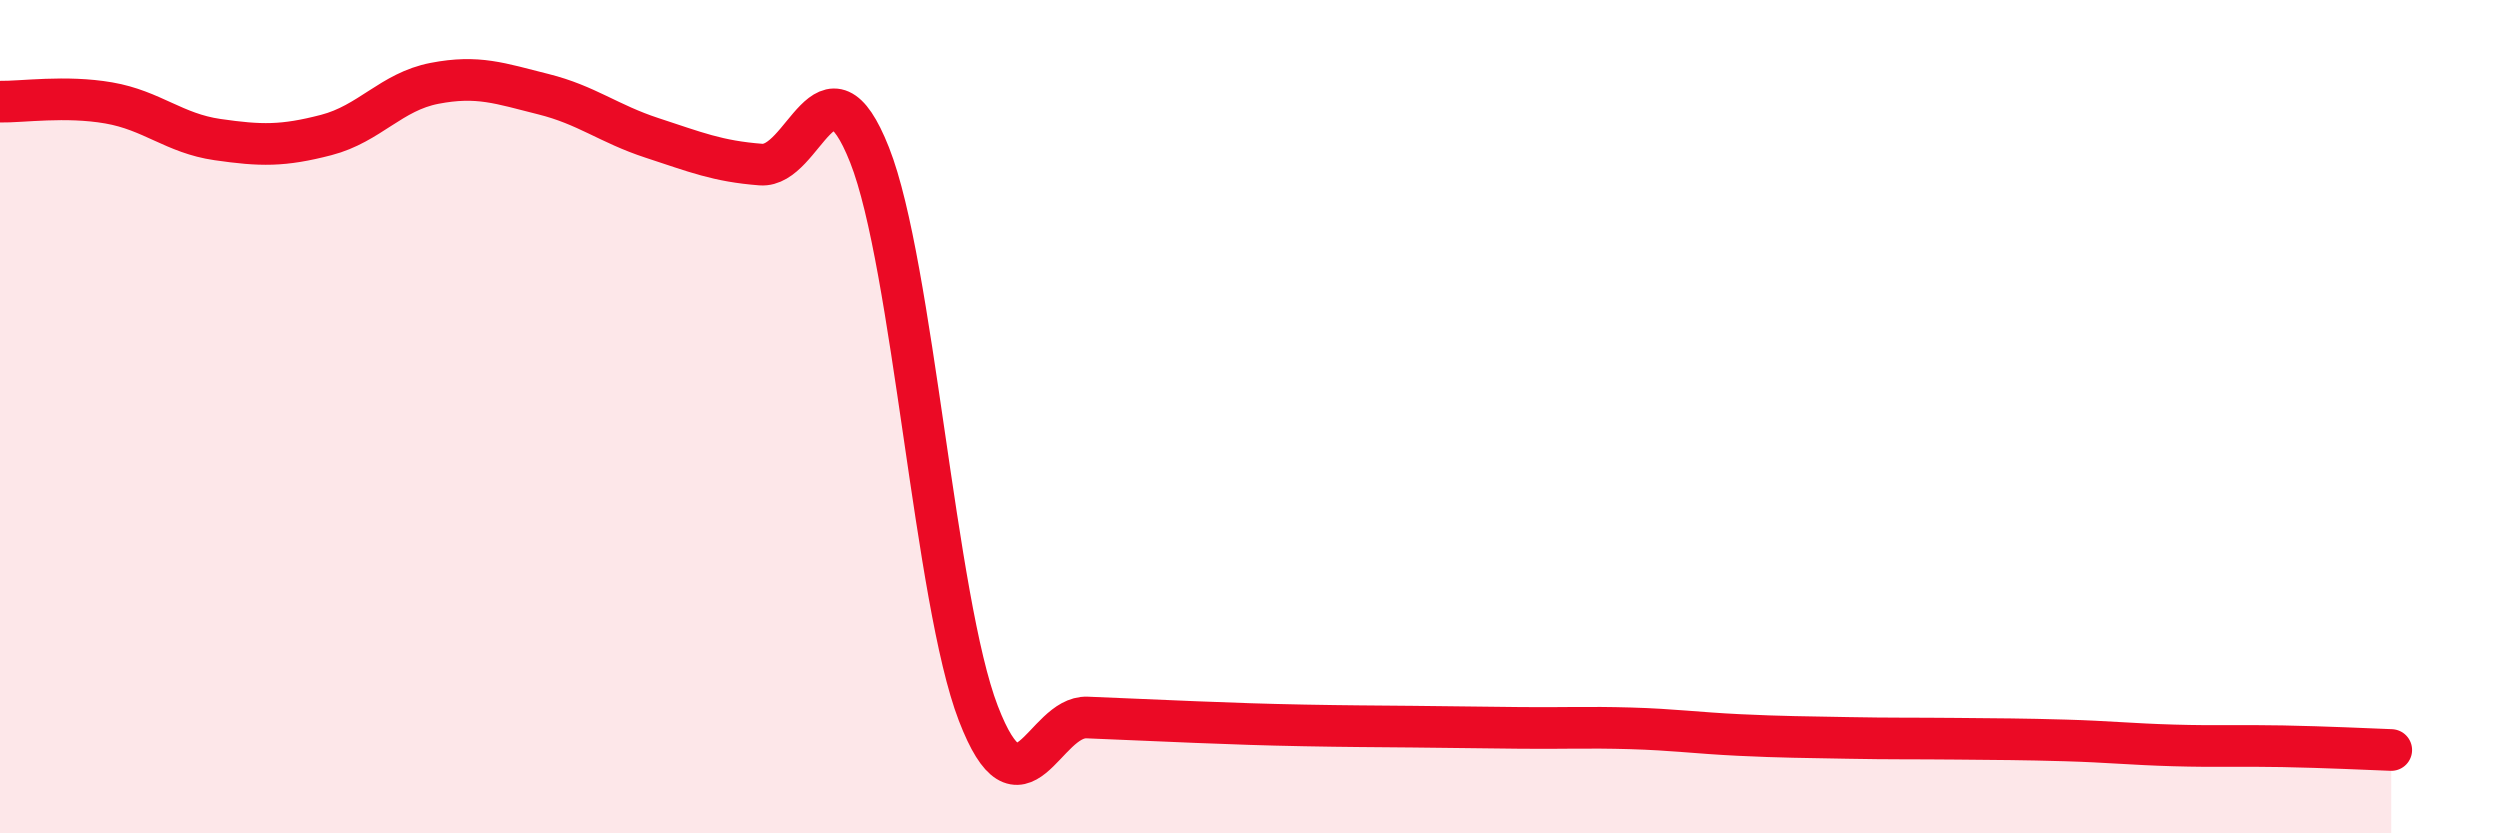 
    <svg width="60" height="20" viewBox="0 0 60 20" xmlns="http://www.w3.org/2000/svg">
      <path
        d="M 0,2.44 C 0.52,2.45 1.57,2.29 2.61,2.47 C 3.65,2.65 4.18,3.2 5.22,3.35 C 6.26,3.5 6.79,3.51 7.83,3.24 C 8.87,2.97 9.39,2.2 10.43,2 C 11.47,1.8 12,2 13.04,2.26 C 14.08,2.52 14.61,2.97 15.65,3.31 C 16.69,3.65 17.22,3.87 18.26,3.95 C 19.3,4.03 19.83,1.09 20.87,3.72 C 21.91,6.35 22.44,14.42 23.48,17.12 C 24.52,19.82 25.05,17.18 26.09,17.22 C 27.13,17.26 27.66,17.29 28.7,17.33 C 29.74,17.37 30.26,17.39 31.3,17.41 C 32.34,17.43 32.87,17.43 33.91,17.44 C 34.95,17.45 35.48,17.46 36.52,17.47 C 37.56,17.48 38.09,17.45 39.13,17.48 C 40.17,17.51 40.7,17.59 41.74,17.64 C 42.78,17.69 43.31,17.69 44.35,17.71 C 45.39,17.73 45.92,17.72 46.96,17.73 C 48,17.74 48.53,17.74 49.57,17.77 C 50.61,17.8 51.13,17.86 52.17,17.89 C 53.21,17.92 53.74,17.89 54.78,17.91 C 55.82,17.93 56.87,17.98 57.39,18L57.39 20L0 20Z"
        fill="#EB0A25"
        opacity="0.1"
        stroke-linecap="round"
        stroke-linejoin="round"
      />
      <path
        d="M 0,2.44 C 0.52,2.45 1.57,2.29 2.61,2.47 C 3.65,2.65 4.18,3.2 5.22,3.35 C 6.26,3.5 6.79,3.51 7.83,3.24 C 8.87,2.97 9.39,2.2 10.43,2 C 11.47,1.8 12,2 13.04,2.26 C 14.08,2.52 14.61,2.97 15.65,3.31 C 16.69,3.65 17.22,3.87 18.26,3.95 C 19.3,4.03 19.83,1.09 20.87,3.72 C 21.91,6.35 22.44,14.42 23.48,17.12 C 24.52,19.82 25.05,17.18 26.09,17.22 C 27.13,17.26 27.66,17.29 28.7,17.33 C 29.74,17.37 30.26,17.39 31.3,17.41 C 32.34,17.43 32.87,17.43 33.91,17.44 C 34.95,17.45 35.48,17.46 36.52,17.47 C 37.56,17.48 38.09,17.45 39.13,17.48 C 40.17,17.51 40.7,17.59 41.74,17.64 C 42.78,17.69 43.31,17.69 44.35,17.71 C 45.39,17.73 45.92,17.72 46.96,17.73 C 48,17.74 48.53,17.74 49.57,17.77 C 50.61,17.8 51.13,17.86 52.17,17.89 C 53.21,17.92 53.74,17.89 54.78,17.91 C 55.82,17.93 56.87,17.98 57.39,18"
        stroke="#EB0A25"
        stroke-width="1"
        fill="none"
        stroke-linecap="round"
        stroke-linejoin="round"
      />
    </svg>
  